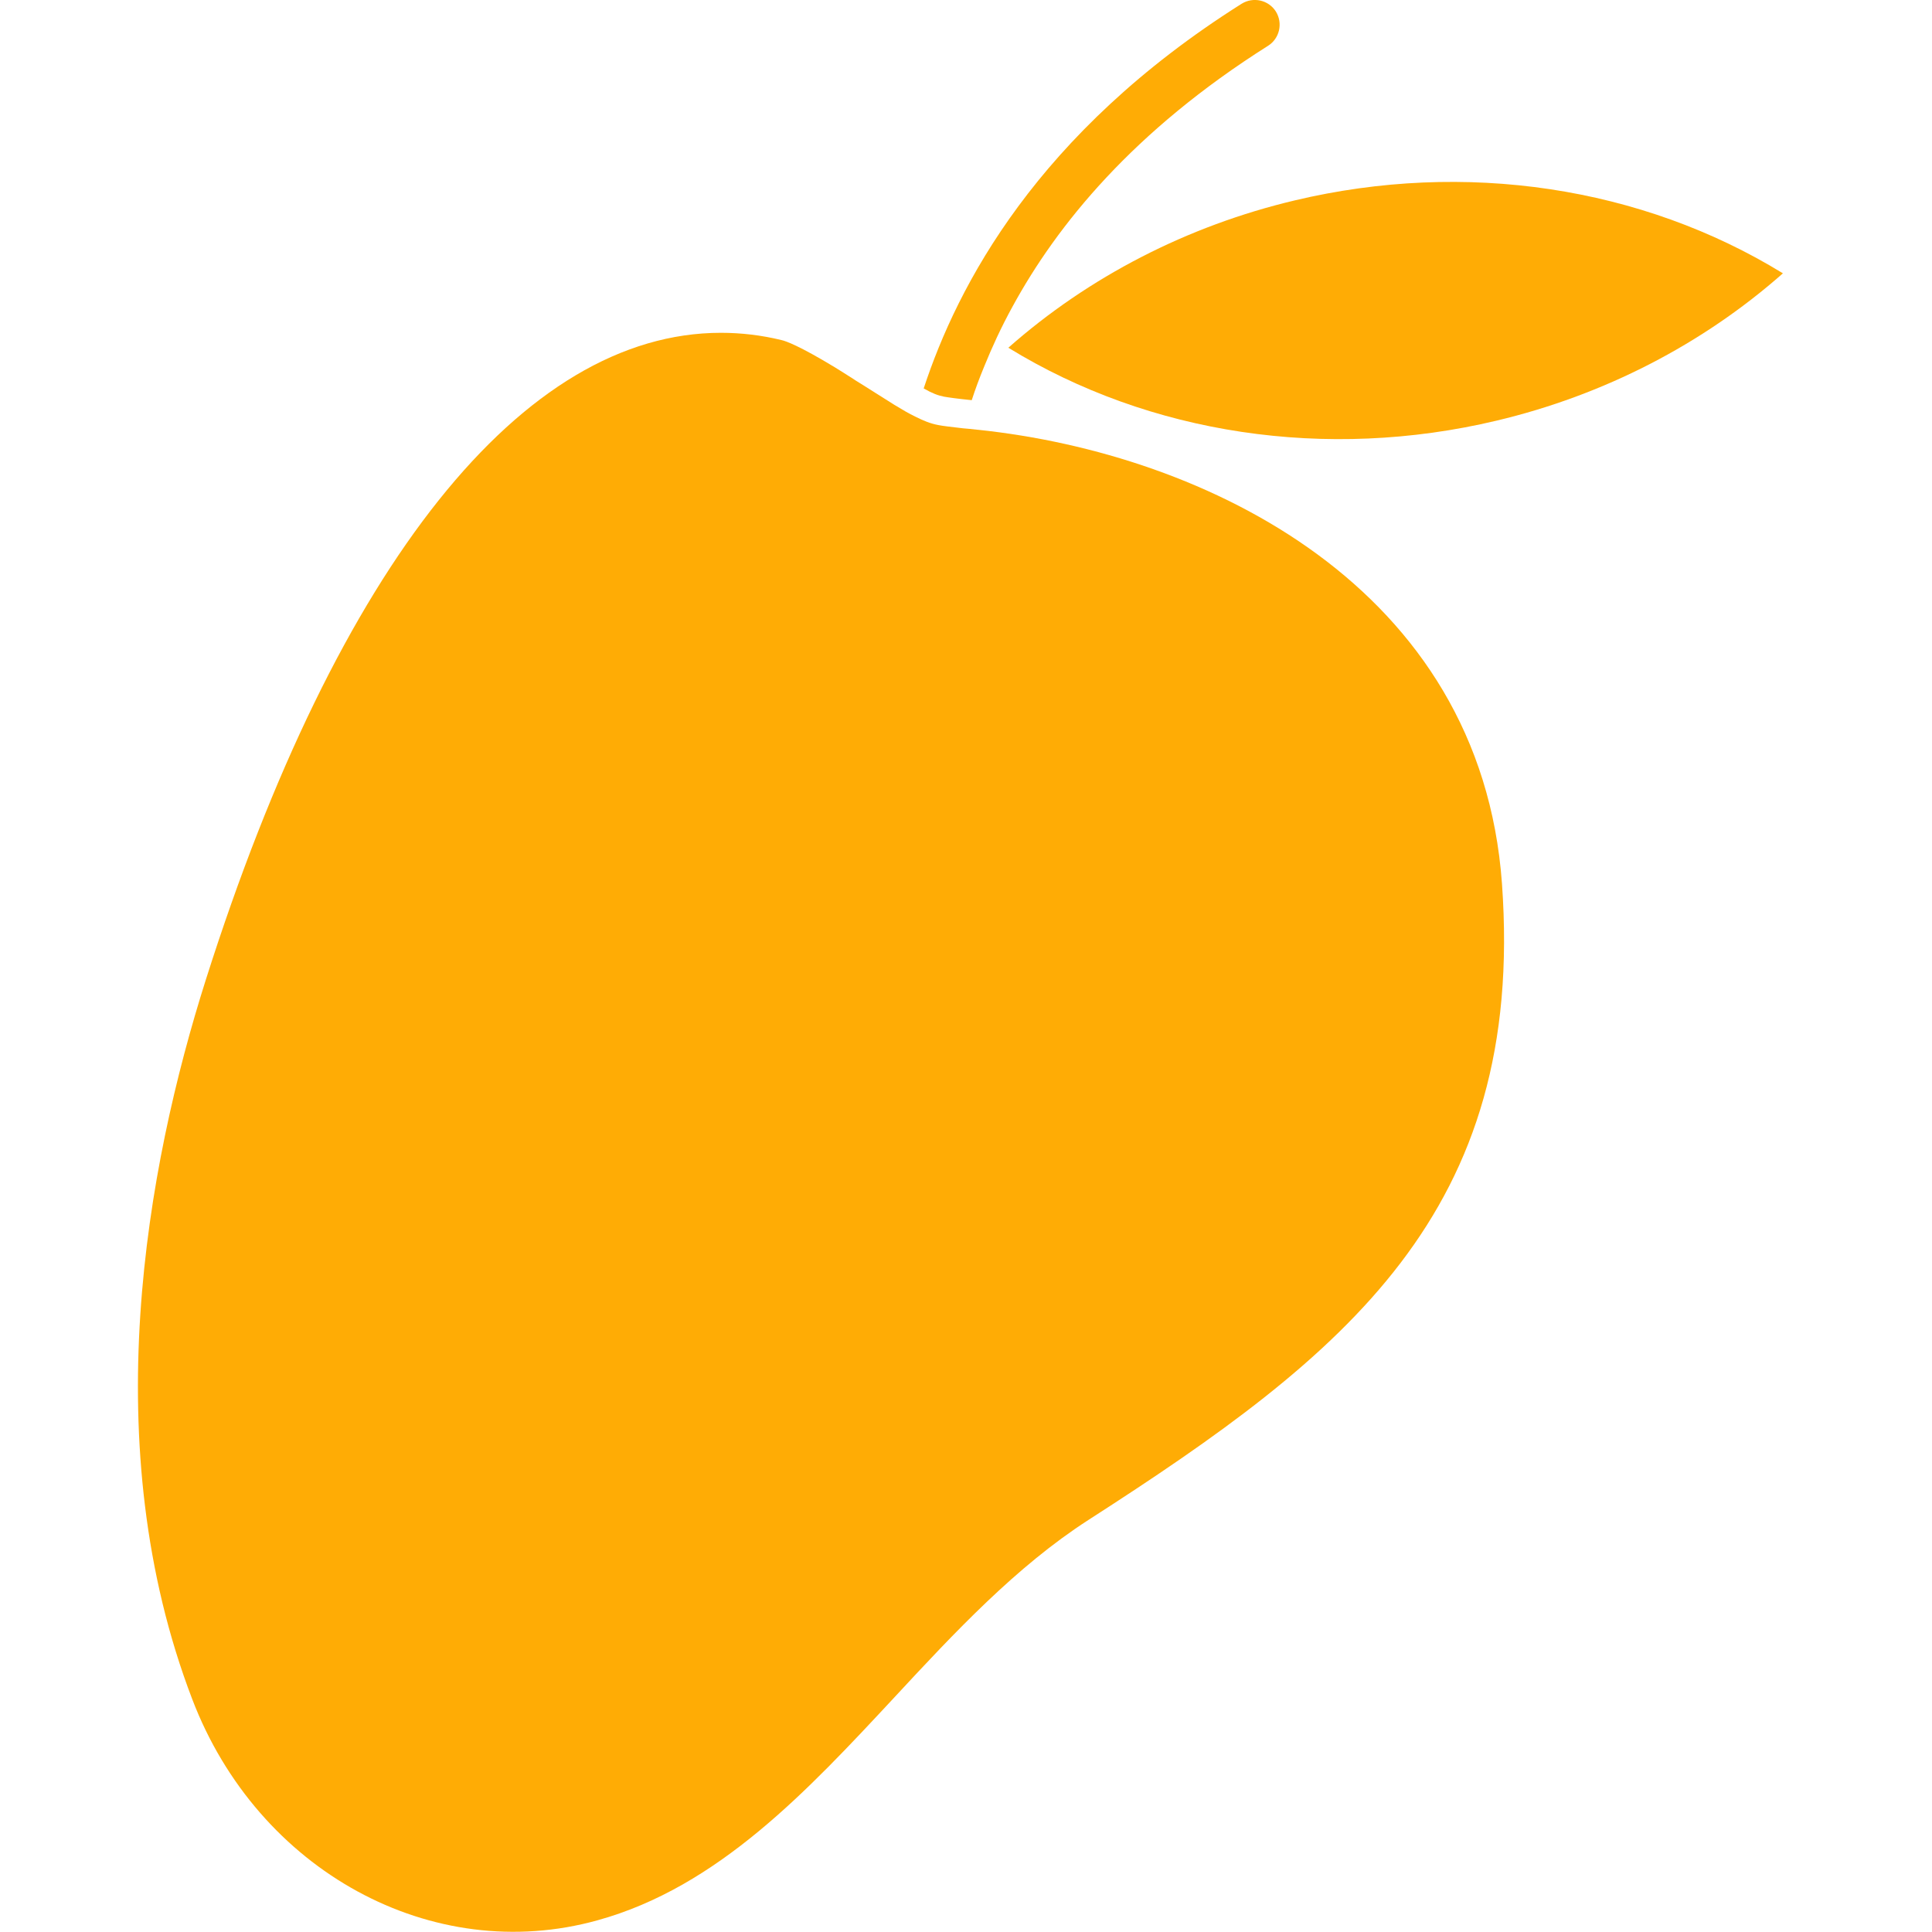 <svg width="52" height="52" viewBox="0 0 70 70" fill="none" xmlns="http://www.w3.org/2000/svg">
<g id="Layer_1" clip-path="url(#clip0_2084_5745)">
<path id="Vector" d="M54.218 15.242C58.113 14.318 61.69 12.472 64.598 9.903C59.482 6.761 53.082 5.795 46.915 7.26C43.02 8.183 39.443 10.03 36.534 12.599C41.65 15.741 48.061 16.706 54.218 15.242Z" fill="#FFAC05"/>
<path id="Vector_2" d="M35.208 14.499C35.335 14.106 35.484 13.703 35.664 13.268C35.94 12.588 36.269 11.867 36.683 11.113C38.297 8.152 41.056 4.744 45.949 1.656C46.363 1.39 46.49 0.838 46.225 0.414C45.96 -8.90497e-05 45.408 -0.127 44.983 0.138C37.564 4.819 34.688 10.359 33.467 14.074C33.785 14.255 33.987 14.329 34.199 14.371C34.38 14.403 34.688 14.446 35.208 14.499Z" fill="#FFAC05"/>
<path id="Vector_3" d="M35.42 15.571C35.218 15.55 35.048 15.528 34.889 15.518C34.433 15.465 34.157 15.433 33.998 15.401C33.711 15.348 33.456 15.242 33.159 15.093C32.936 14.987 32.703 14.849 32.406 14.669C32.161 14.52 31.302 13.968 31.005 13.788L30.909 13.724C30.665 13.565 30.453 13.438 30.251 13.31C28.956 12.525 28.468 12.355 28.319 12.323C27.587 12.143 26.844 12.058 26.122 12.058C18.957 12.058 12.249 20.411 7.462 35.483C5.297 42.308 3.45 52.381 6.964 61.562C9.341 67.792 15.667 71.242 21.653 69.575C26.026 68.365 29.264 64.873 32.406 61.498C34.571 59.163 36.821 56.754 39.443 55.066C48.751 49.08 55.279 43.921 54.419 32.012C53.644 21.271 43.709 16.441 35.431 15.571H35.42Z" fill="#FFAC05"/>
</g>
<defs>
<clipPath id="clip0_2084_5745">
<rect width="70" height="70" fill="white"/>
</clipPath>
</defs>
</svg>
